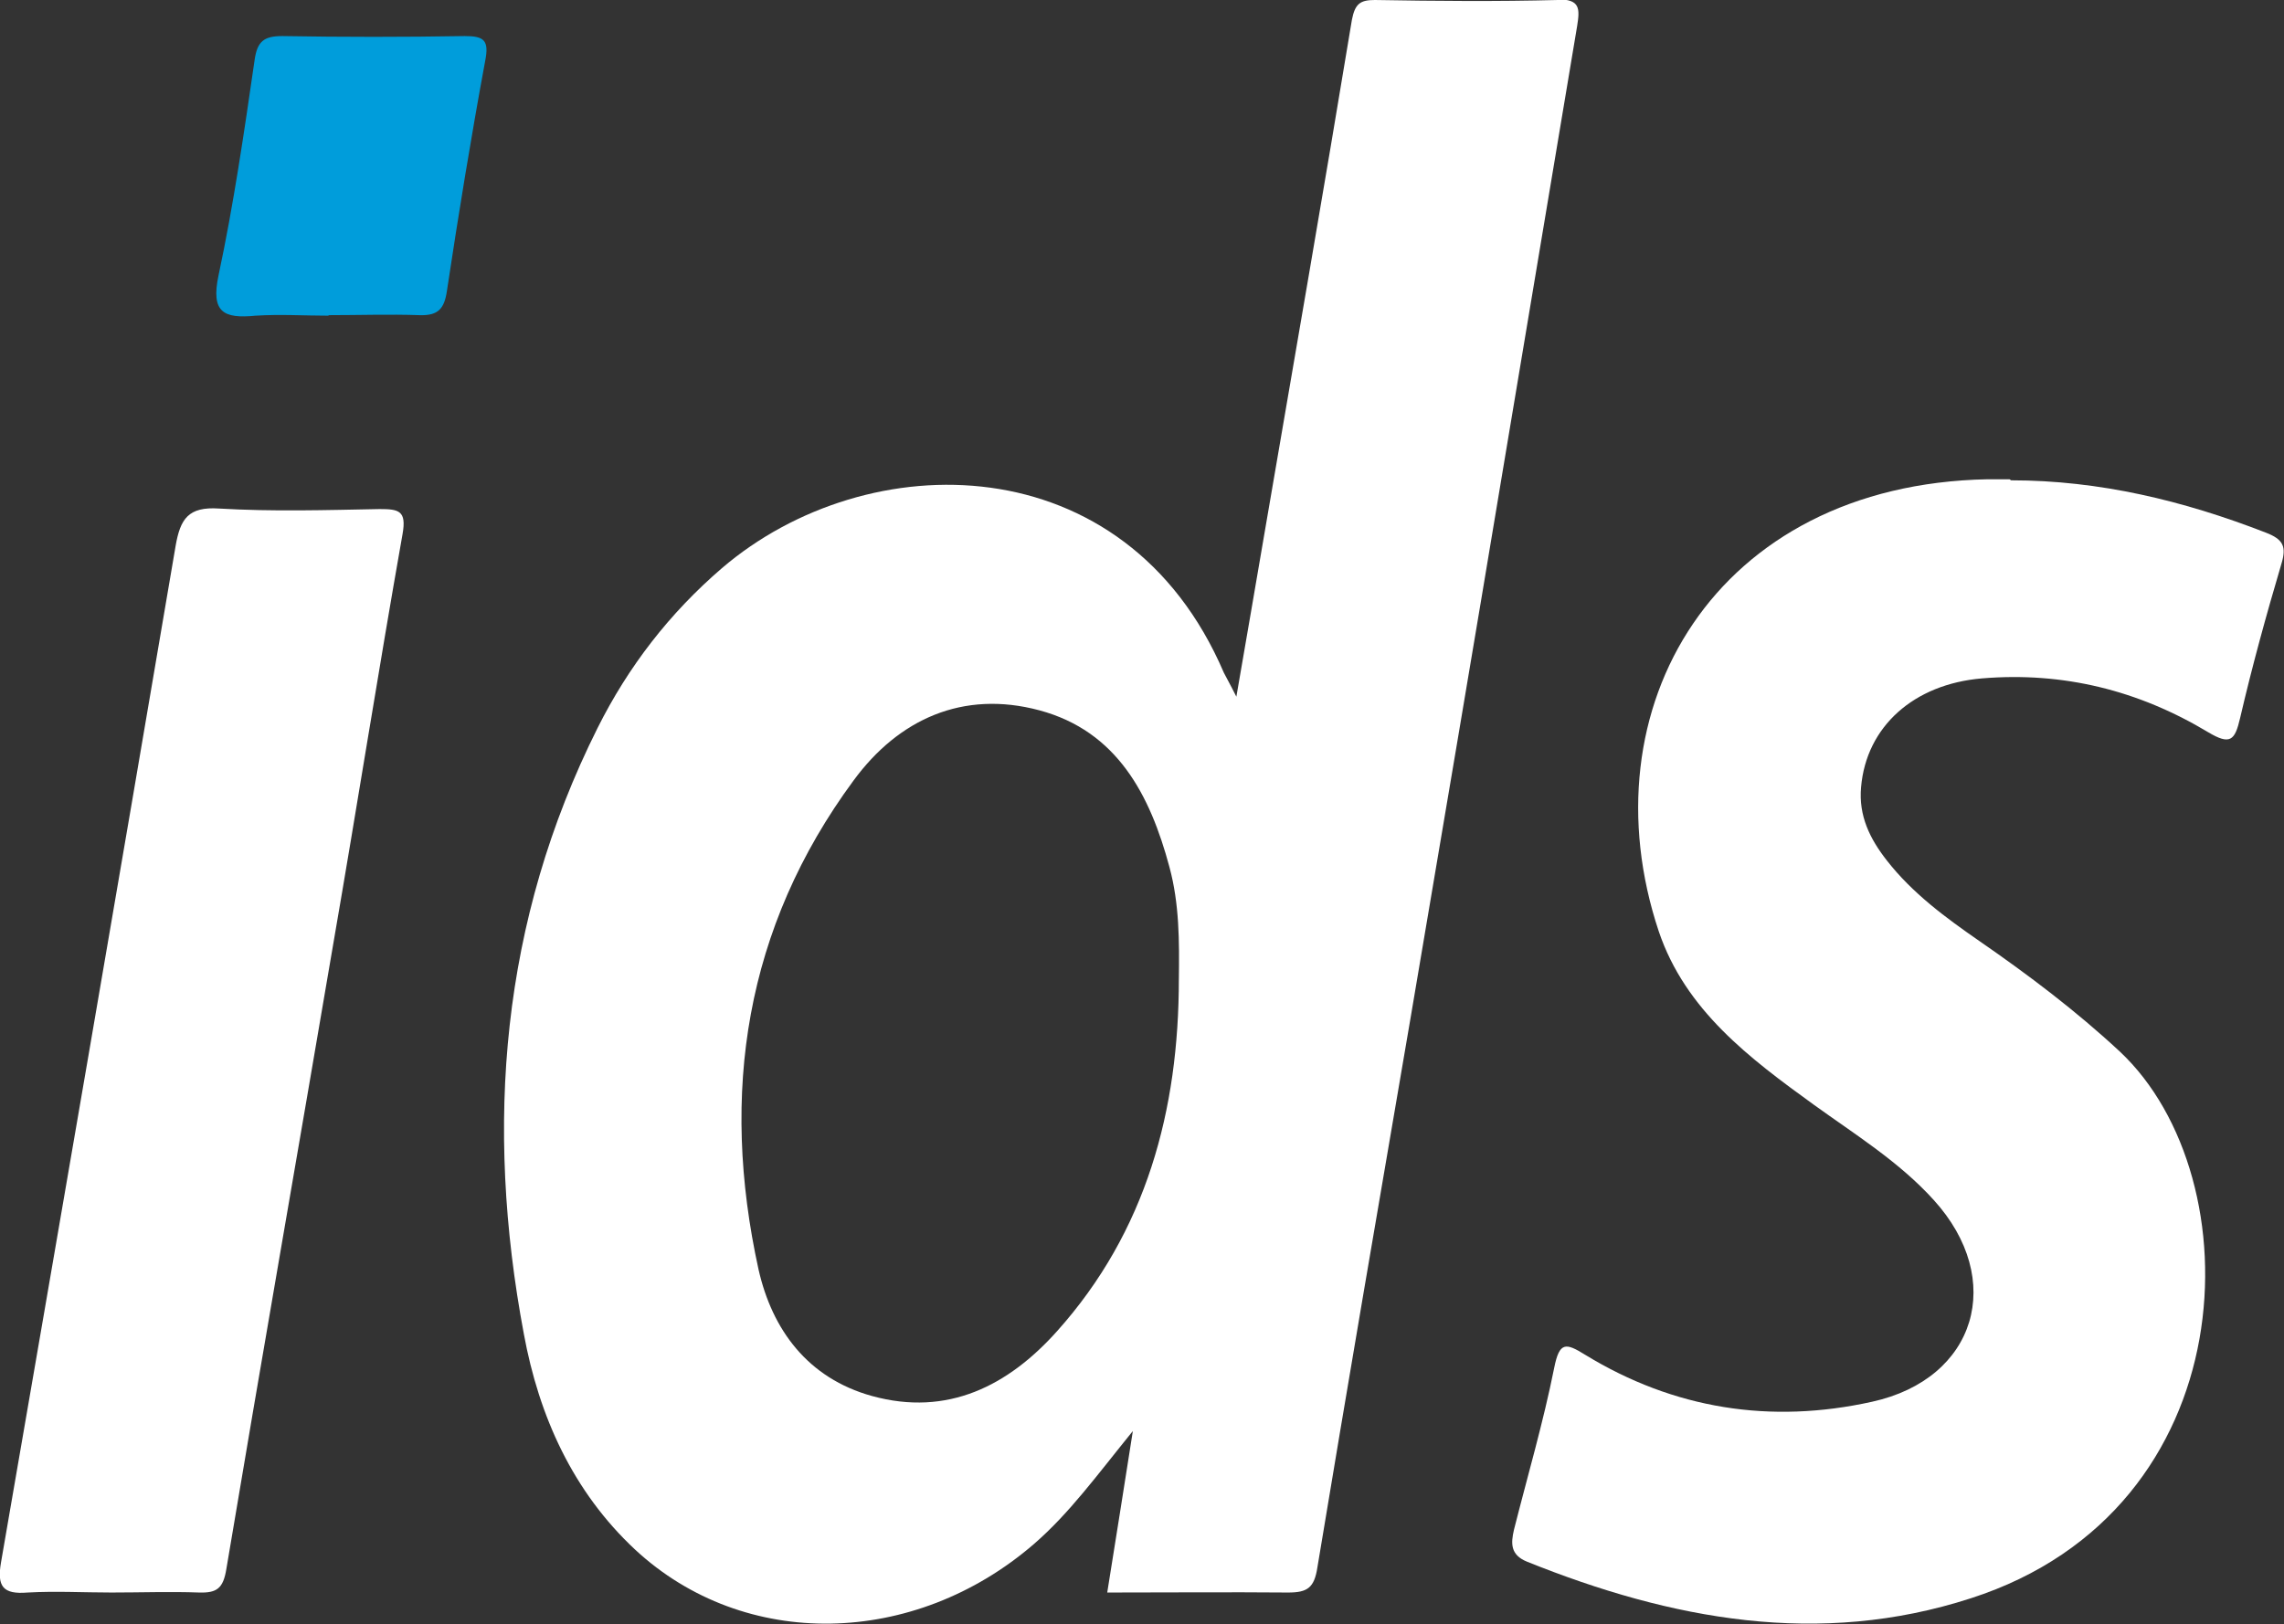 <?xml version="1.0" encoding="UTF-8"?><svg id="Layer_2" xmlns="http://www.w3.org/2000/svg" viewBox="0 0 43.69 31.08" width="43.69" height="31.08"><rect x="0" y="0" width="43.69" height="31.08" fill="#333333" stroke="none"/><defs><style>.cls-1{fill:#fff;}.cls-2{fill:#009ddb;}</style></defs><g id="Layer_1-2"><g><path class="cls-1" d="m38.47,9.19c1.69,0,3.3.39,4.87,1,.34.13.4.27.3.6-.29.98-.56,1.96-.79,2.95-.1.43-.19.52-.61.27-1.33-.8-2.77-1.16-4.33-1.03-1.3.11-2.21.92-2.31,2.08-.05.55.17.99.49,1.4.49.63,1.13,1.1,1.78,1.55.94.65,1.84,1.33,2.68,2.11,2.58,2.42,2.43,8.76-2.85,10.46-2.9.94-5.73.41-8.49-.7-.32-.13-.31-.35-.25-.61.26-1.03.56-2.05.77-3.1.1-.5.22-.48.59-.25,1.7,1.04,3.55,1.33,5.49.9,2-.44,2.56-2.34,1.18-3.86-.66-.73-1.5-1.25-2.29-1.82-1.23-.89-2.46-1.81-2.97-3.32-1.42-4.26,1.07-8.55,6.29-8.65.14,0,.28,0,.42,0Z"/><path class="cls-1" d="m2.14,30.47c-.54,0-1.07-.03-1.61,0-.48.04-.59-.12-.51-.58,1.12-6.48,2.24-12.97,3.34-19.45.09-.51.24-.75.83-.71,1.02.06,2.05.03,3.07.01.37,0,.52.03.44.48-.46,2.6-.87,5.21-1.32,7.81-.68,4-1.38,7.99-2.05,11.99-.06.37-.18.46-.52.45-.56-.02-1.12,0-1.68,0Z"/><path class="cls-2" d="m6.29,6.04c-.47,0-.93-.03-1.4,0-.61.06-.86-.06-.71-.77.29-1.36.49-2.74.69-4.12.05-.36.18-.46.53-.46,1.16.02,2.33.02,3.49,0,.37,0,.47.08.39.48-.27,1.46-.51,2.93-.73,4.39-.05.35-.17.48-.52.47-.58-.02-1.16,0-1.75,0Z"/><path class="cls-1" d="m29.8,0c-1.16.03-2.33.02-3.5,0-.28,0-.38.07-.44.38-.54,3.27-1.11,6.54-1.67,9.81-.17.99-.34,1.99-.54,3.14-.13-.26-.19-.36-.24-.46-1.88-4.39-6.82-4.38-9.6-2-1,.86-1.79,1.88-2.38,3.06-1.85,3.7-2.16,7.59-1.41,11.59.29,1.58.94,3.02,2.13,4.13,2.09,1.94,5.34,1.87,7.63-.11.68-.59,1.2-1.31,1.89-2.16-.18,1.15-.33,2.09-.49,3.09,1.18,0,2.32-.01,3.46,0,.37,0,.5-.09.56-.48.58-3.5,1.18-7,1.78-10.5.6-3.54,1.2-7.08,1.79-10.63.47-2.79.93-5.58,1.4-8.37.05-.32.06-.51-.38-.5Zm-7.25,18.73c0,2.51-.62,4.83-2.33,6.74-.93,1.04-2.09,1.64-3.54,1.24-1.23-.34-1.91-1.27-2.17-2.42-.74-3.37-.26-6.54,1.82-9.36.86-1.17,2.09-1.73,3.55-1.34,1.49.4,2.12,1.62,2.49,3,.19.7.19,1.42.18,2.15Z"/></g></g></svg>